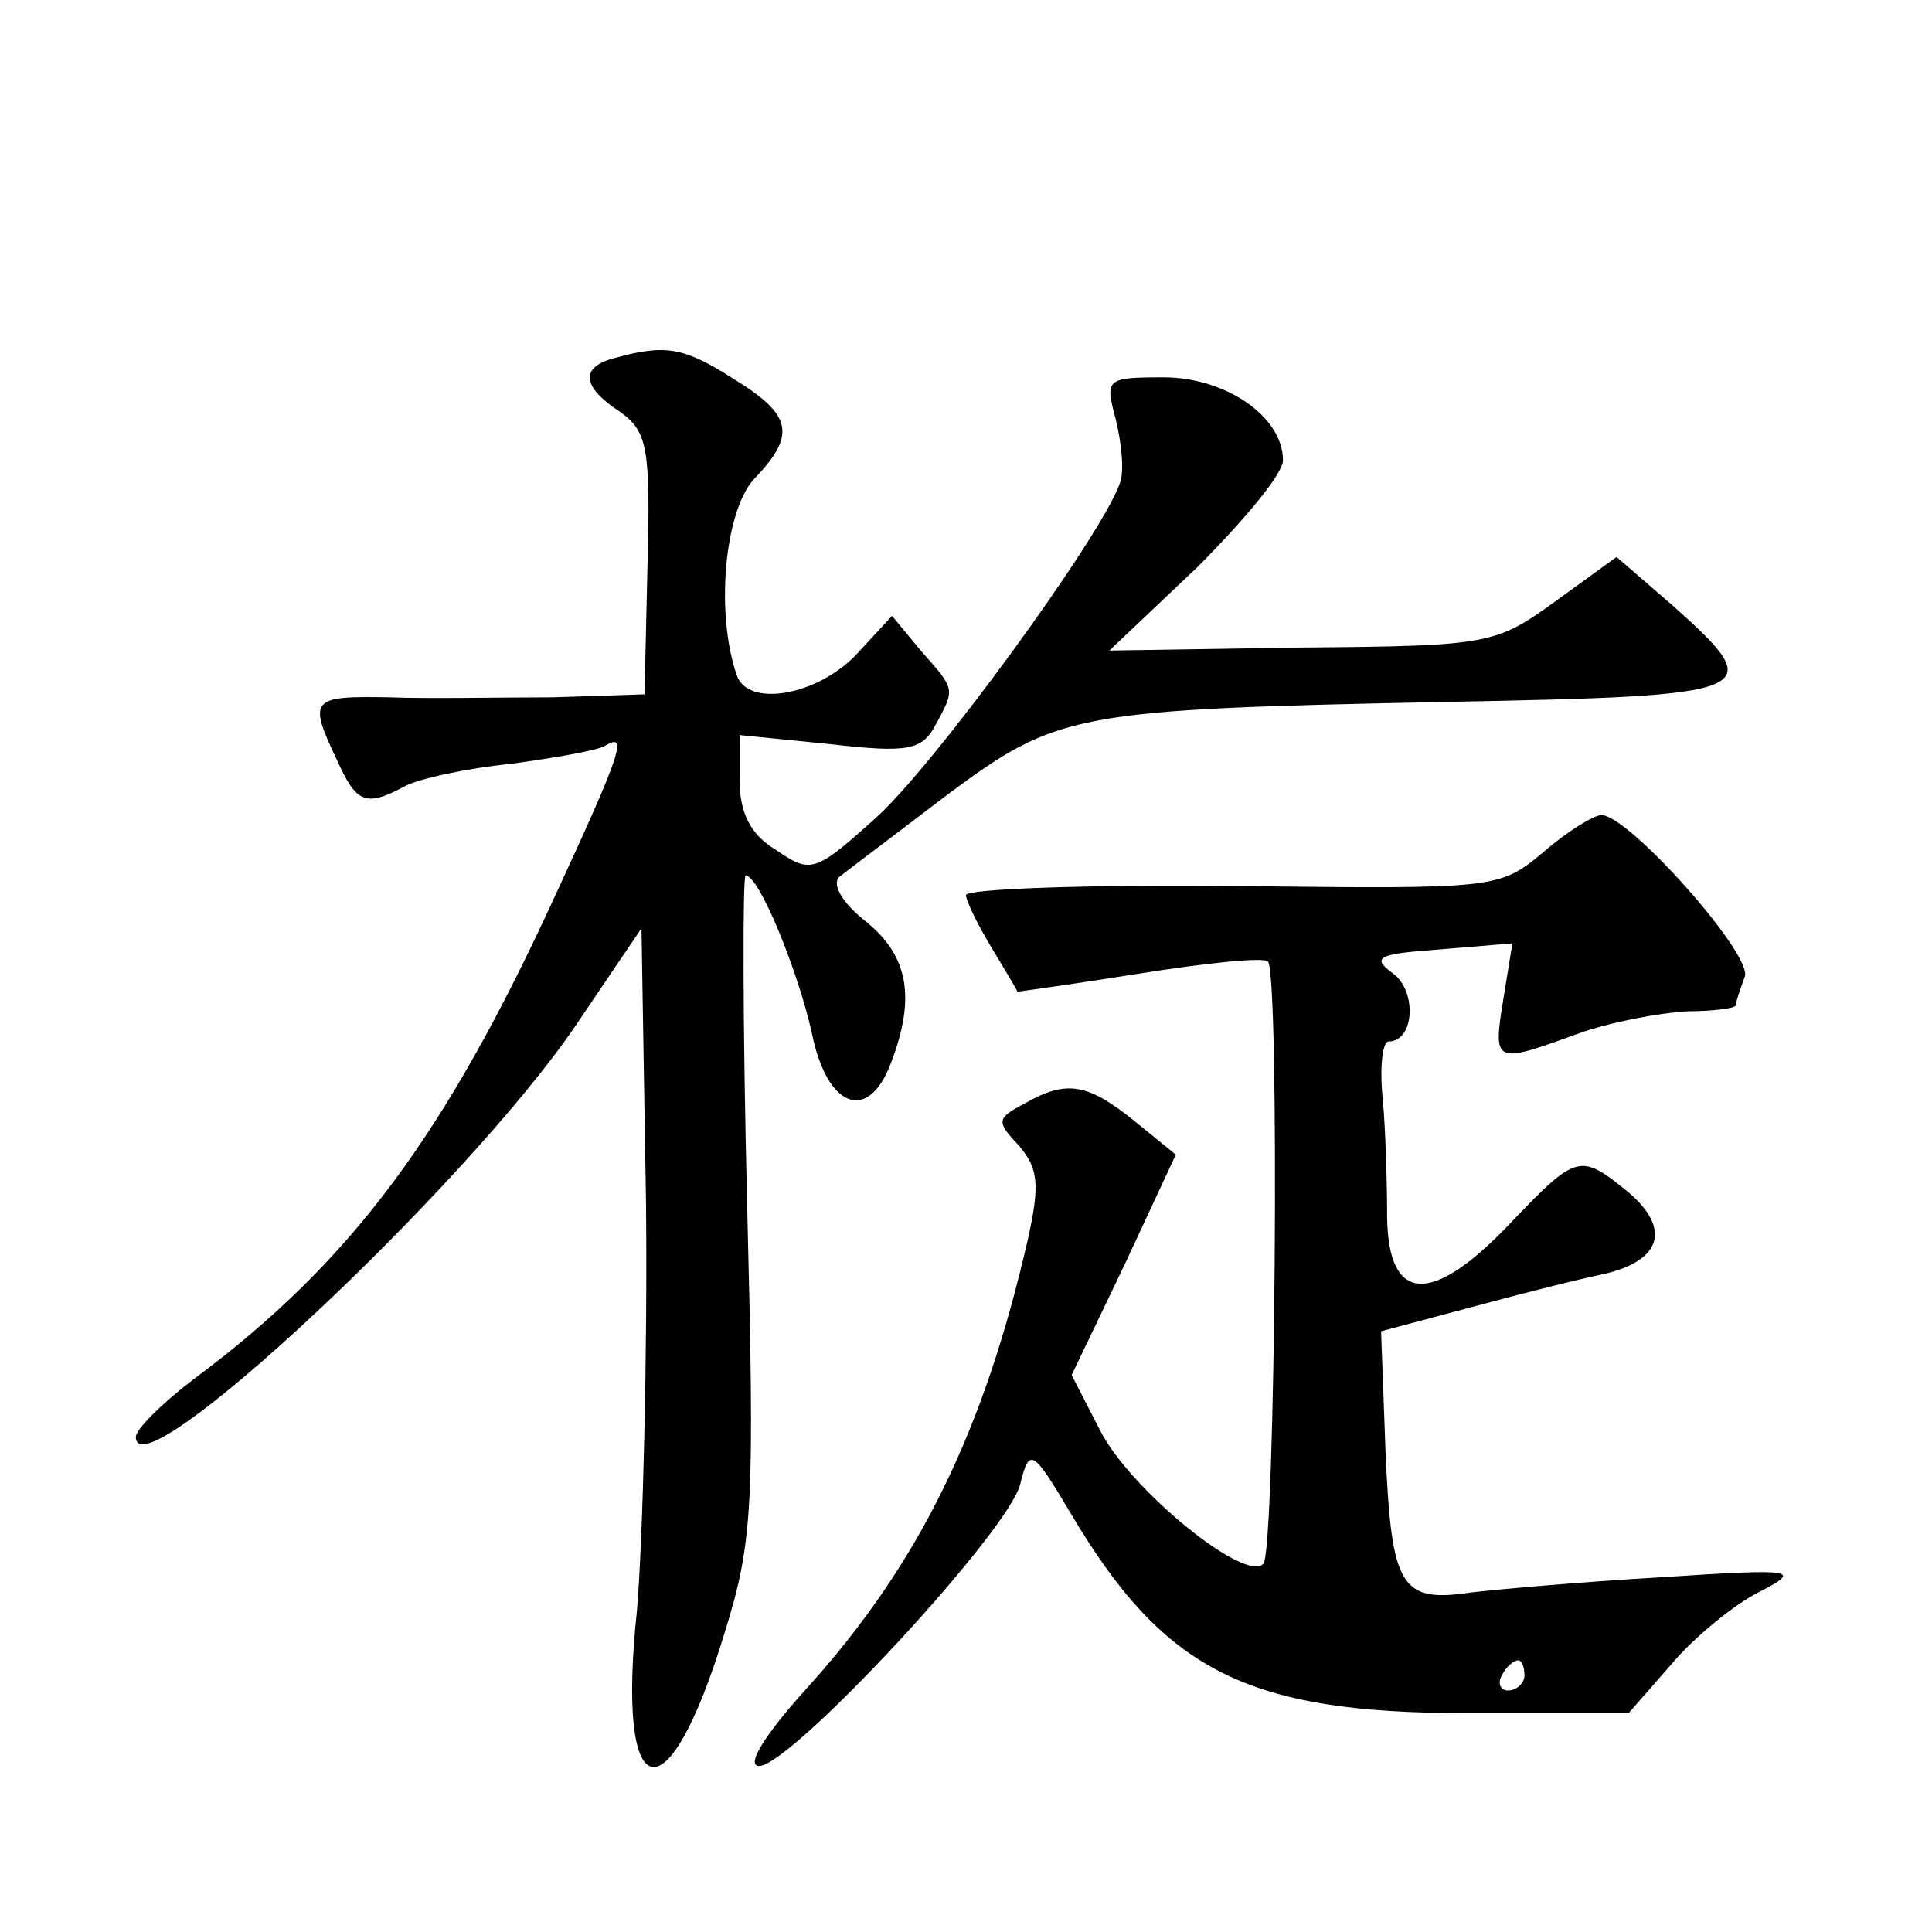 <?xml version="1.0" standalone="no"?>
<!DOCTYPE svg PUBLIC "-//W3C//DTD SVG 20010904//EN"
 "http://www.w3.org/TR/2001/REC-SVG-20010904/DTD/svg10.dtd">
<svg version="1.0" xmlns="http://www.w3.org/2000/svg"
 width="128pt" height="128pt" viewBox="0 0 128 128"
 preserveAspectRatio="xMidYMid meet">
<g transform="translate(0,128) scale(0.1,-0.1)"
fill="#0" stroke="none">
<path d="M408 1043 c-24 -6 -23 -19 3 -36 18 -13 20 -24 18 -101 l-2 -86 -61 -2
c-33 0 -82 -1 -108 0 -52 1 -54 -1 -35 -41 13 -29 19 -32 45 -18 9 5 41 12 71 15
29 4 58 9 62 12 15 9 11 -4 -33 -99 -73 -159 -135 -243 -240 -321 -21 -16 -38 -33
-38 -38 0 -39 218 165 291 272 l44 65 3 -182 c1 -100 -2 -222 -6 -270 -14 -131
20 -140 58 -15 19 61 20 84 15 284 -3 120 -3 218 -1 218 9 0 35 -64 44 -105 10
-49 37 -59 52 -20 17 44 12 72 -17 95 -15 12 -22 24 -17 29 5 4 37 28 71 54 74
55 84 57 333 62 207 4 213 6 148 64 l-37 32 -40 -29 c-40 -29 -44 -30 -169 -31
l-127 -2 58 55 c31 31 57 62 57 71 0 29 -38 55 -79 55 -38 0 -39 -1 -32 -27 4 -16
6 -35 3 -43 -12 -35 -125 -190 -163 -223 -39 -35 -42 -36 -65 -20 -17 10 -24 25
-24 46 l0 30 60 -6 c52 -6 61 -4 70 13 13 24 13 23 -10 49 l-19 23 -24 -26 c-26
-27 -72 -35 -79 -13 -14 41 -8 107 11 129 29 30 26 43 -13 67 -33 21 -45 23 -78
14z M1022 715 c-29 -24 -31 -24 -205 -22 -98 1 -177 -2 -177 -6 0 -4 8 -20 17 -35
9 -15 17 -28 17 -29 1 0 37 5 81 12 44 7 82 11 85 8 8 -7 5 -391 -3 -399 -12 -13
-88 49 -108 88 l-19 37 35 73 34 73 -27 22 c-31 25 -45 28 -73 12 -19 -10 -19 -12
-4 -28 13 -15 14 -26 6 -62 -29 -127 -72 -215 -146 -297 -29 -32 -41 -52 -32 -52
21 0 166 156 173 187 6 24 8 23 33 -19 62 -105 117 -133 263 -133 l107 0 28 32
c15 18 42 40 58 48 29 15 26 16 -65 10 -52 -3 -108 -8 -125 -10 -47 -7 -53 3 -57
92 l-3 81 60 16 c33 9 73 19 88 22 38 9 44 30 16 54 -32 26 -34 26 -78 -20 -52
-55 -81 -54 -82 3 0 23 -1 59 -3 80 -2 20 0 37 4 37 17 0 19 33 3 45 -15 11 -10
13 31 16 l48 4 -6 -37 c-7 -43 -6 -43 49 -23 22 8 55 14 73 15 17 0 32 2 32 4 0
2 3 11 6 19 5 15 -77 107 -95 107 -5 0 -23 -11 -39 -25z m-12 -545 c0 -5 -5 -10
-11 -10 -5 0 -7 5 -4 10 3 6 8 10 11 10 2 0 4 -4 4 -10z"/>
</g>
</svg>
